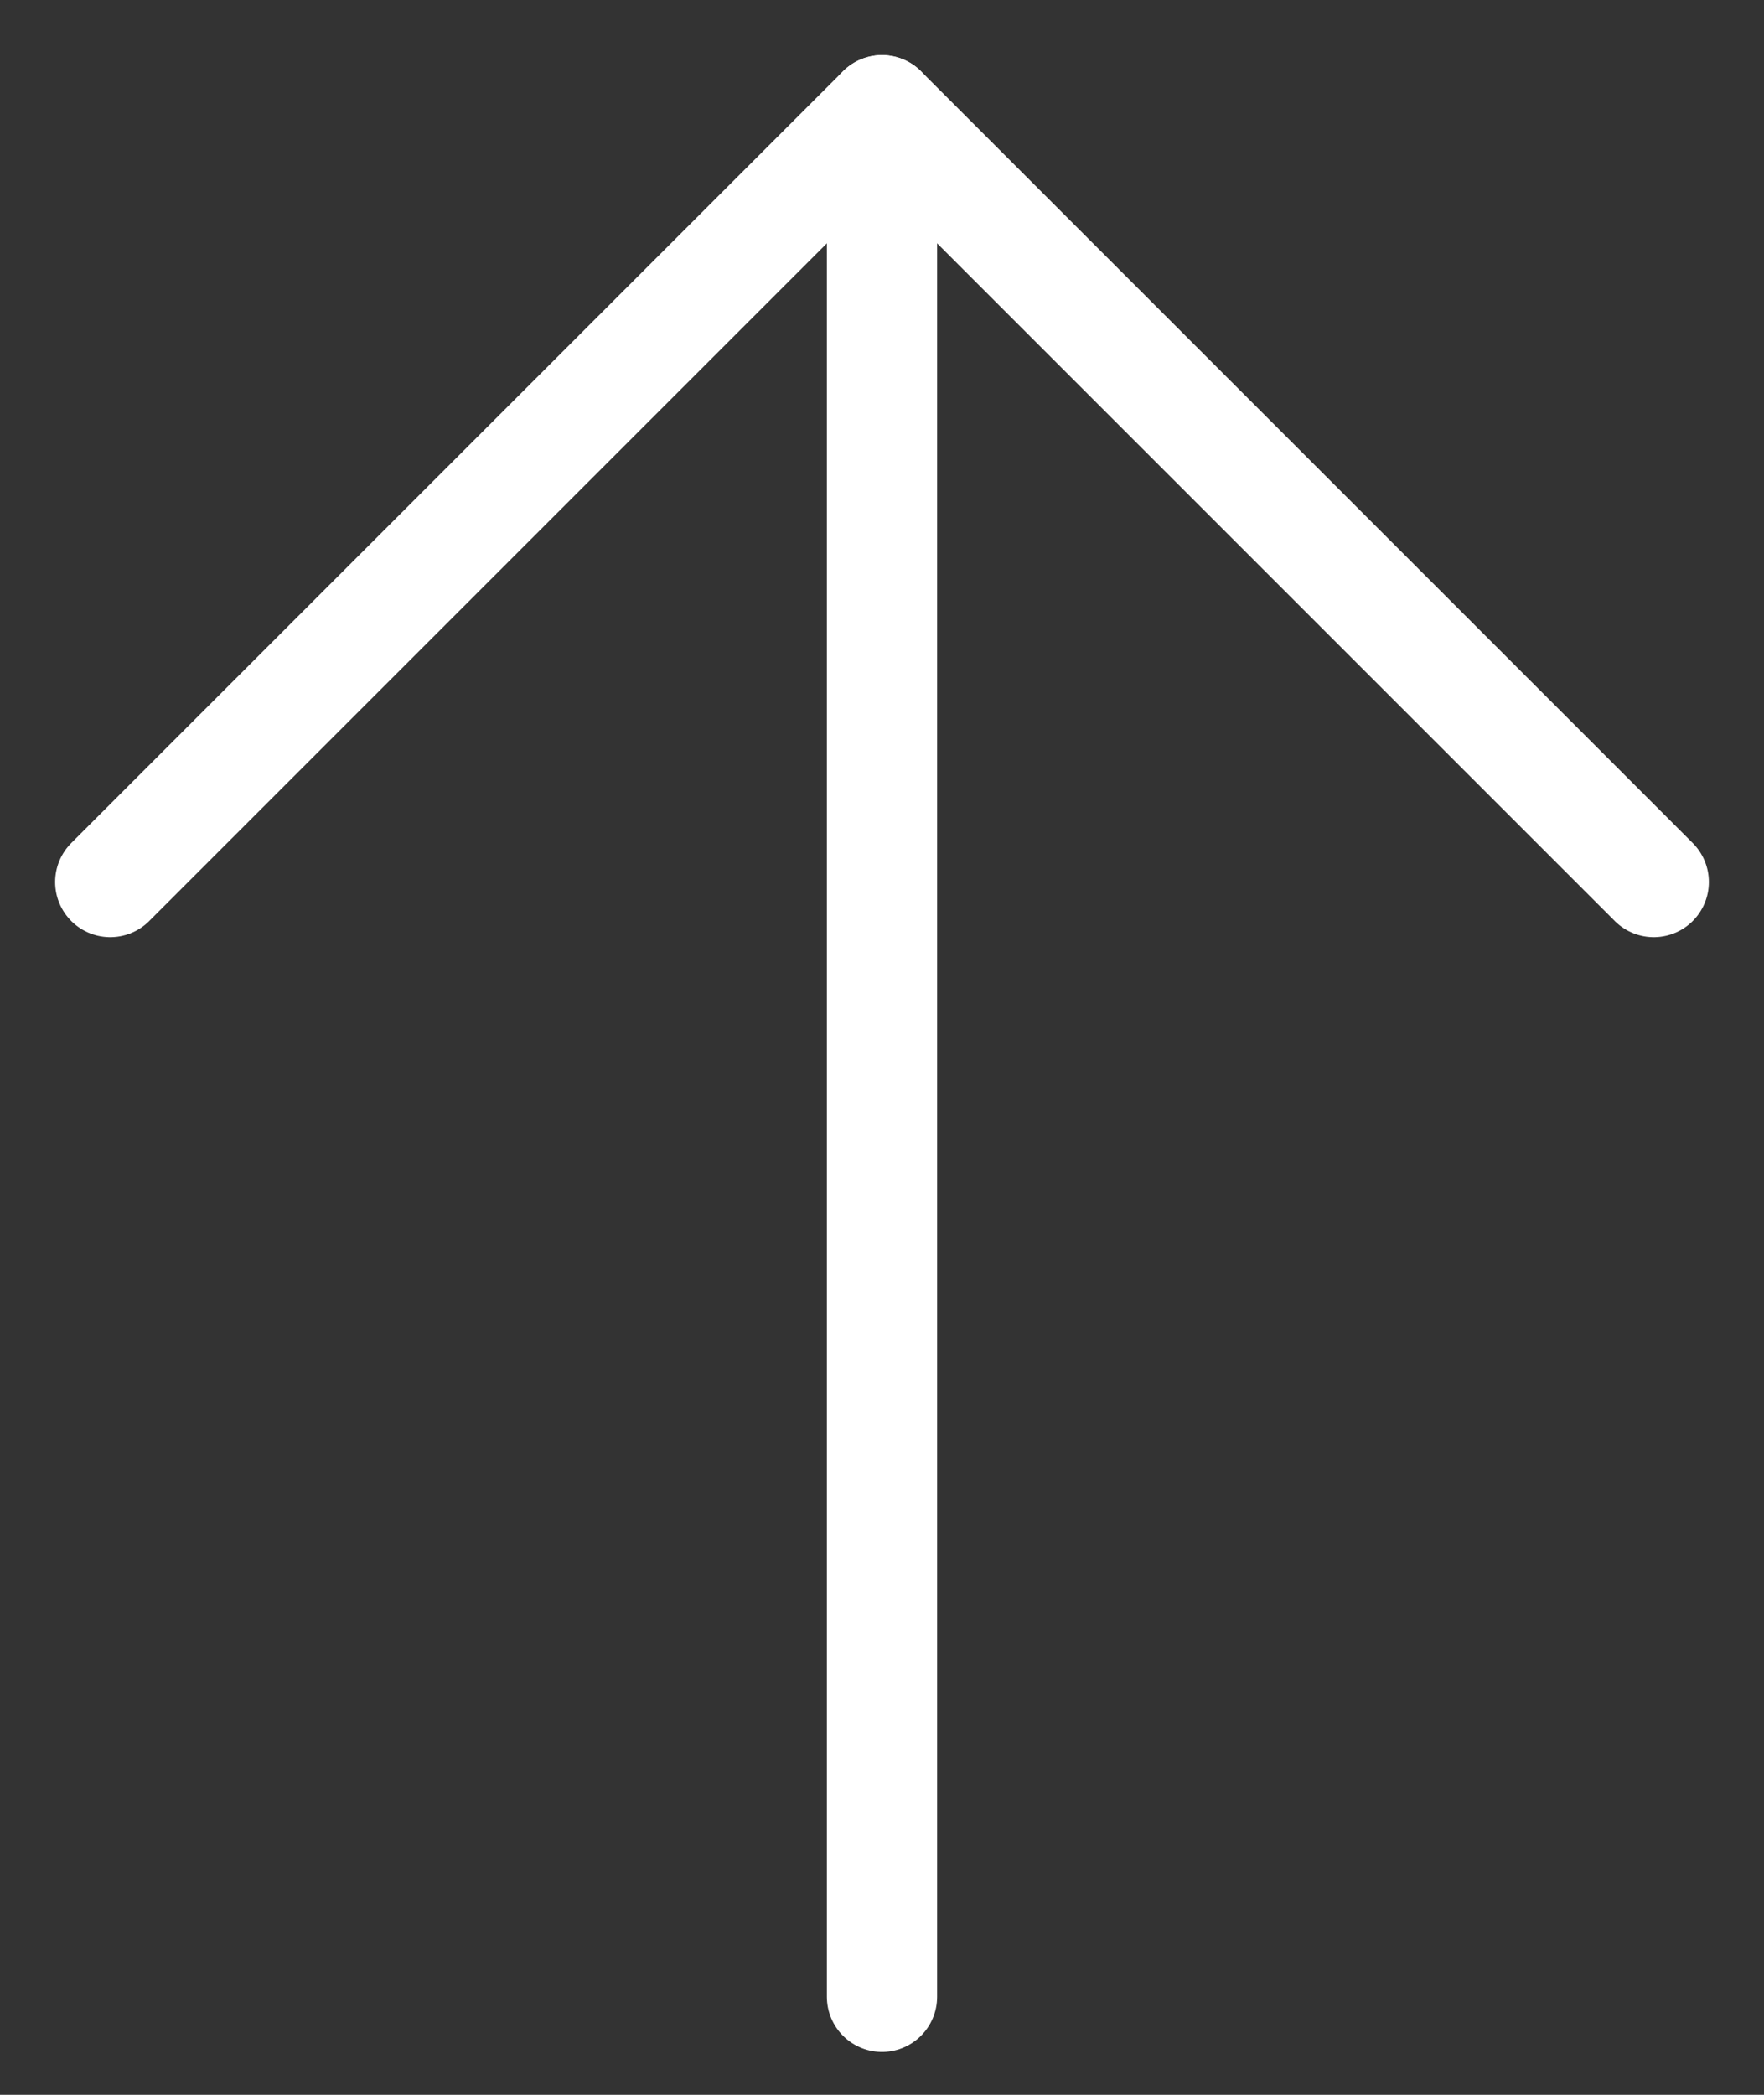 <svg width="16" height="19" viewBox="0 0 16 19" fill="none" xmlns="http://www.w3.org/2000/svg">
<rect x="0" y="0" width="16" height="19" fill="#333333" stroke="none"/>
<path d="M8 18.111V1" stroke="white" stroke-linecap="round" stroke-linejoin="round"/>
<path d="M1 8L8 1L15 8" stroke="white" stroke-linecap="round" stroke-linejoin="round"/>
</svg>
